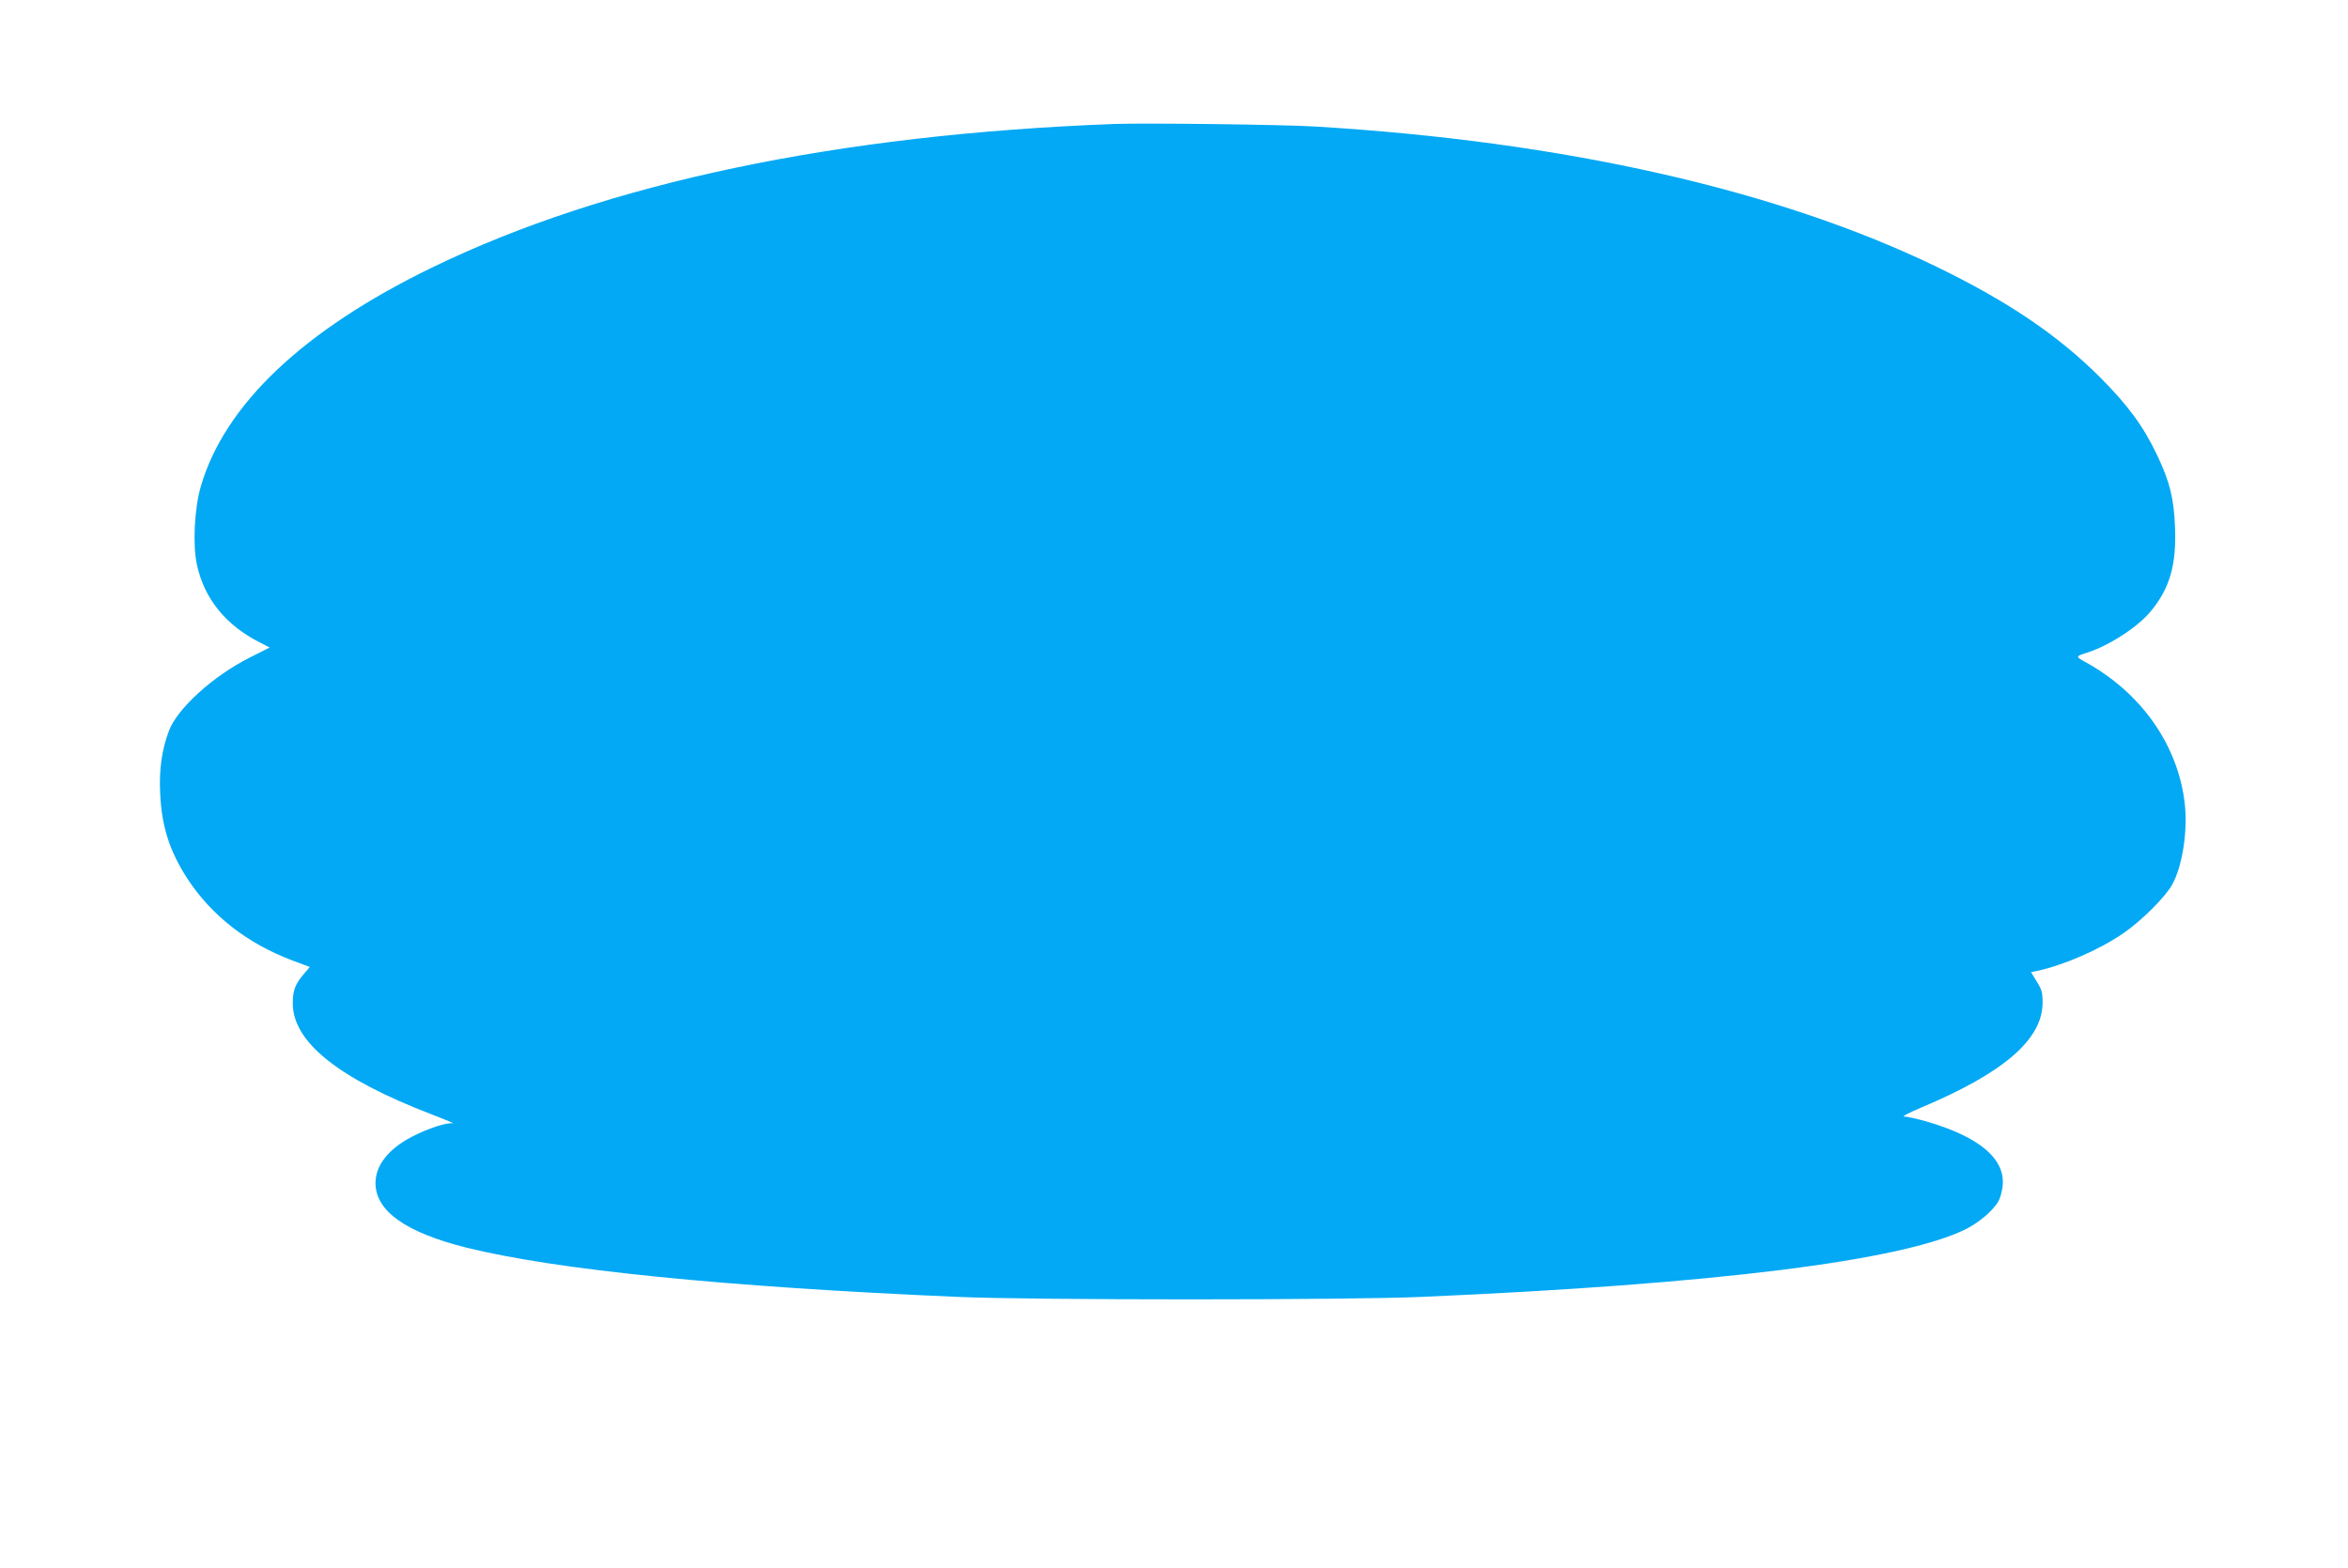 <?xml version="1.0" standalone="no"?>
<!DOCTYPE svg PUBLIC "-//W3C//DTD SVG 20010904//EN"
 "http://www.w3.org/TR/2001/REC-SVG-20010904/DTD/svg10.dtd">
<svg version="1.0" xmlns="http://www.w3.org/2000/svg"
 width="1280pt" height="855pt" viewBox="0 0 1280 855"
 preserveAspectRatio="xMidYMid meet">
<g transform="translate(0,855) scale(0.1,-0.1)"
fill="#03a9f4" stroke="none">
<path d="M6075 7874 c-1512 -57 -2771 -322 -3720 -783 -702 -341 -1132 -749
-1261 -1196 -34 -118 -44 -315 -21 -422 40 -188 158 -333 345 -427 l52 -27
-107 -54 c-200 -100 -396 -278 -442 -400 -39 -104 -54 -209 -48 -339 8 -182
51 -317 149 -468 131 -200 324 -351 568 -444 l99 -37 -29 -34 c-50 -57 -64
-93 -64 -163 -1 -211 248 -411 755 -606 79 -30 132 -53 118 -50 -31 7 -138
-28 -224 -73 -127 -66 -198 -156 -198 -252 0 -153 165 -270 498 -353 490 -121
1403 -213 2675 -268 399 -18 2129 -18 2530 0 1594 69 2622 197 2968 370 75 38
152 105 178 155 8 15 18 50 21 77 18 150 -127 272 -420 356 -51 14 -103 26
-117 25 -14 0 27 21 90 48 451 189 664 372 665 572 0 57 -4 73 -32 117 l-31
51 31 6 c148 32 342 116 474 207 97 67 229 198 265 265 56 102 85 293 68 441
-36 319 -238 606 -544 773 -52 29 -51 30 9 49 123 39 280 141 351 228 103 125
139 253 131 456 -6 159 -29 250 -97 393 -75 158 -158 271 -310 424 -229 229
-501 414 -890 603 -869 421 -2036 685 -3390 766 -178 11 -931 20 -1095 14z"/>
</g>
</svg>
